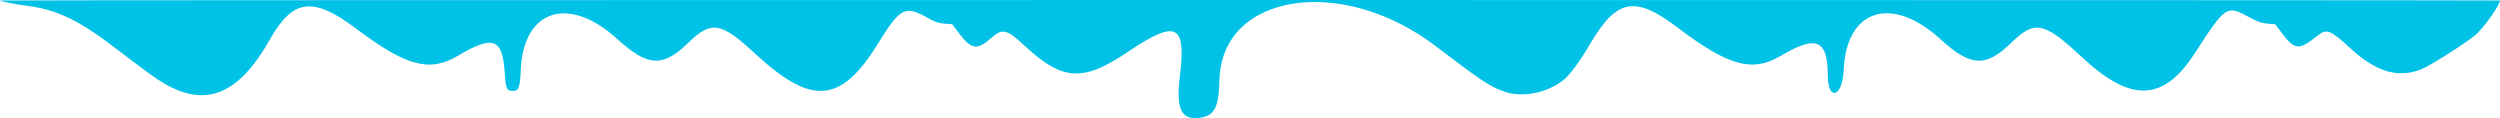 <svg width="2090" height="99" viewBox="0 0 2090 99" fill="none" xmlns="http://www.w3.org/2000/svg">
<path fill-rule="evenodd" clip-rule="evenodd" d="M0 0.4C0 1.068 13.956 3.815 23.281 4.983C47.1 7.966 65.89 16.907 95 39.109C123.247 60.652 130.685 66.035 137.966 70.203C172.721 90.099 199.807 78.62 225.594 33.067C244.986 -1.19 261.628 -3.228 298.076 24.192C339.505 55.359 359.177 60.624 382.5 46.785C412.244 29.135 420.068 31.878 421.931 60.609C422.819 74.293 423.558 76 428.599 76C433.736 76 434.673 73.562 435.338 58.479C437.571 7.856 475.447 -4.305 516 32.581C541.64 55.903 554.052 56.565 575.4 35.748C594.555 17.071 602.734 18.369 631 44.572C678.489 88.597 702.852 86.724 733.861 36.664C752.874 5.971 756.519 4.143 776.311 15.375C781.662 18.412 784.512 19.352 789.611 19.761L796.1 20.282L801.734 27.767C812.115 41.561 816.931 42.219 829.006 31.495C838.095 23.423 841.596 24.343 857.4 38.956C888.283 67.513 905.567 68.494 942.259 43.774C983.553 15.955 991.798 19.731 986.336 63.964C983.095 90.207 987.212 99.801 1001.22 98.66C1015.02 97.537 1018.86 90.834 1019.47 66.815C1021.3 -5.522 1121.44 -21.324 1199.92 38.341C1239.31 68.293 1245.75 72.545 1257.99 76.724C1272.81 81.786 1293.06 77.806 1306.78 67.137C1312.22 62.903 1320.6 51.575 1329.8 36C1351.75 -1.152 1367 -3.855 1402.55 23.103C1444.82 55.154 1465.02 60.719 1488.5 46.785C1518.39 29.049 1527.96 32.927 1528.02 62.799C1528.06 85.197 1540.35 81.229 1541.33 58.5C1543.54 7.461 1581.55 -4.48 1622.5 33.001C1647.47 55.851 1660.18 56.443 1681.4 35.748C1701.04 16.6 1708.83 18.187 1740.47 47.78C1781.31 85.979 1808.59 85.074 1834.74 44.653C1860.53 4.797 1861.41 4.195 1879.61 14.007C1887.61 18.321 1890.49 19.35 1895.72 19.77L1902.1 20.282L1907.73 27.767C1918.46 42.023 1922.1 42.232 1937.83 29.502C1944.88 23.799 1948.6 25.249 1964.31 39.818C1985.99 59.915 2004.23 65.537 2023.74 58.133C2031.62 55.14 2065.06 33.753 2070.9 27.965C2078.52 20.417 2090 3.833 2090 0.378C2090 0.17 1619.75 0 1045 0C470.25 0 0 0.18 0 0.4Z" fill="#00C2E6"/>
</svg>
